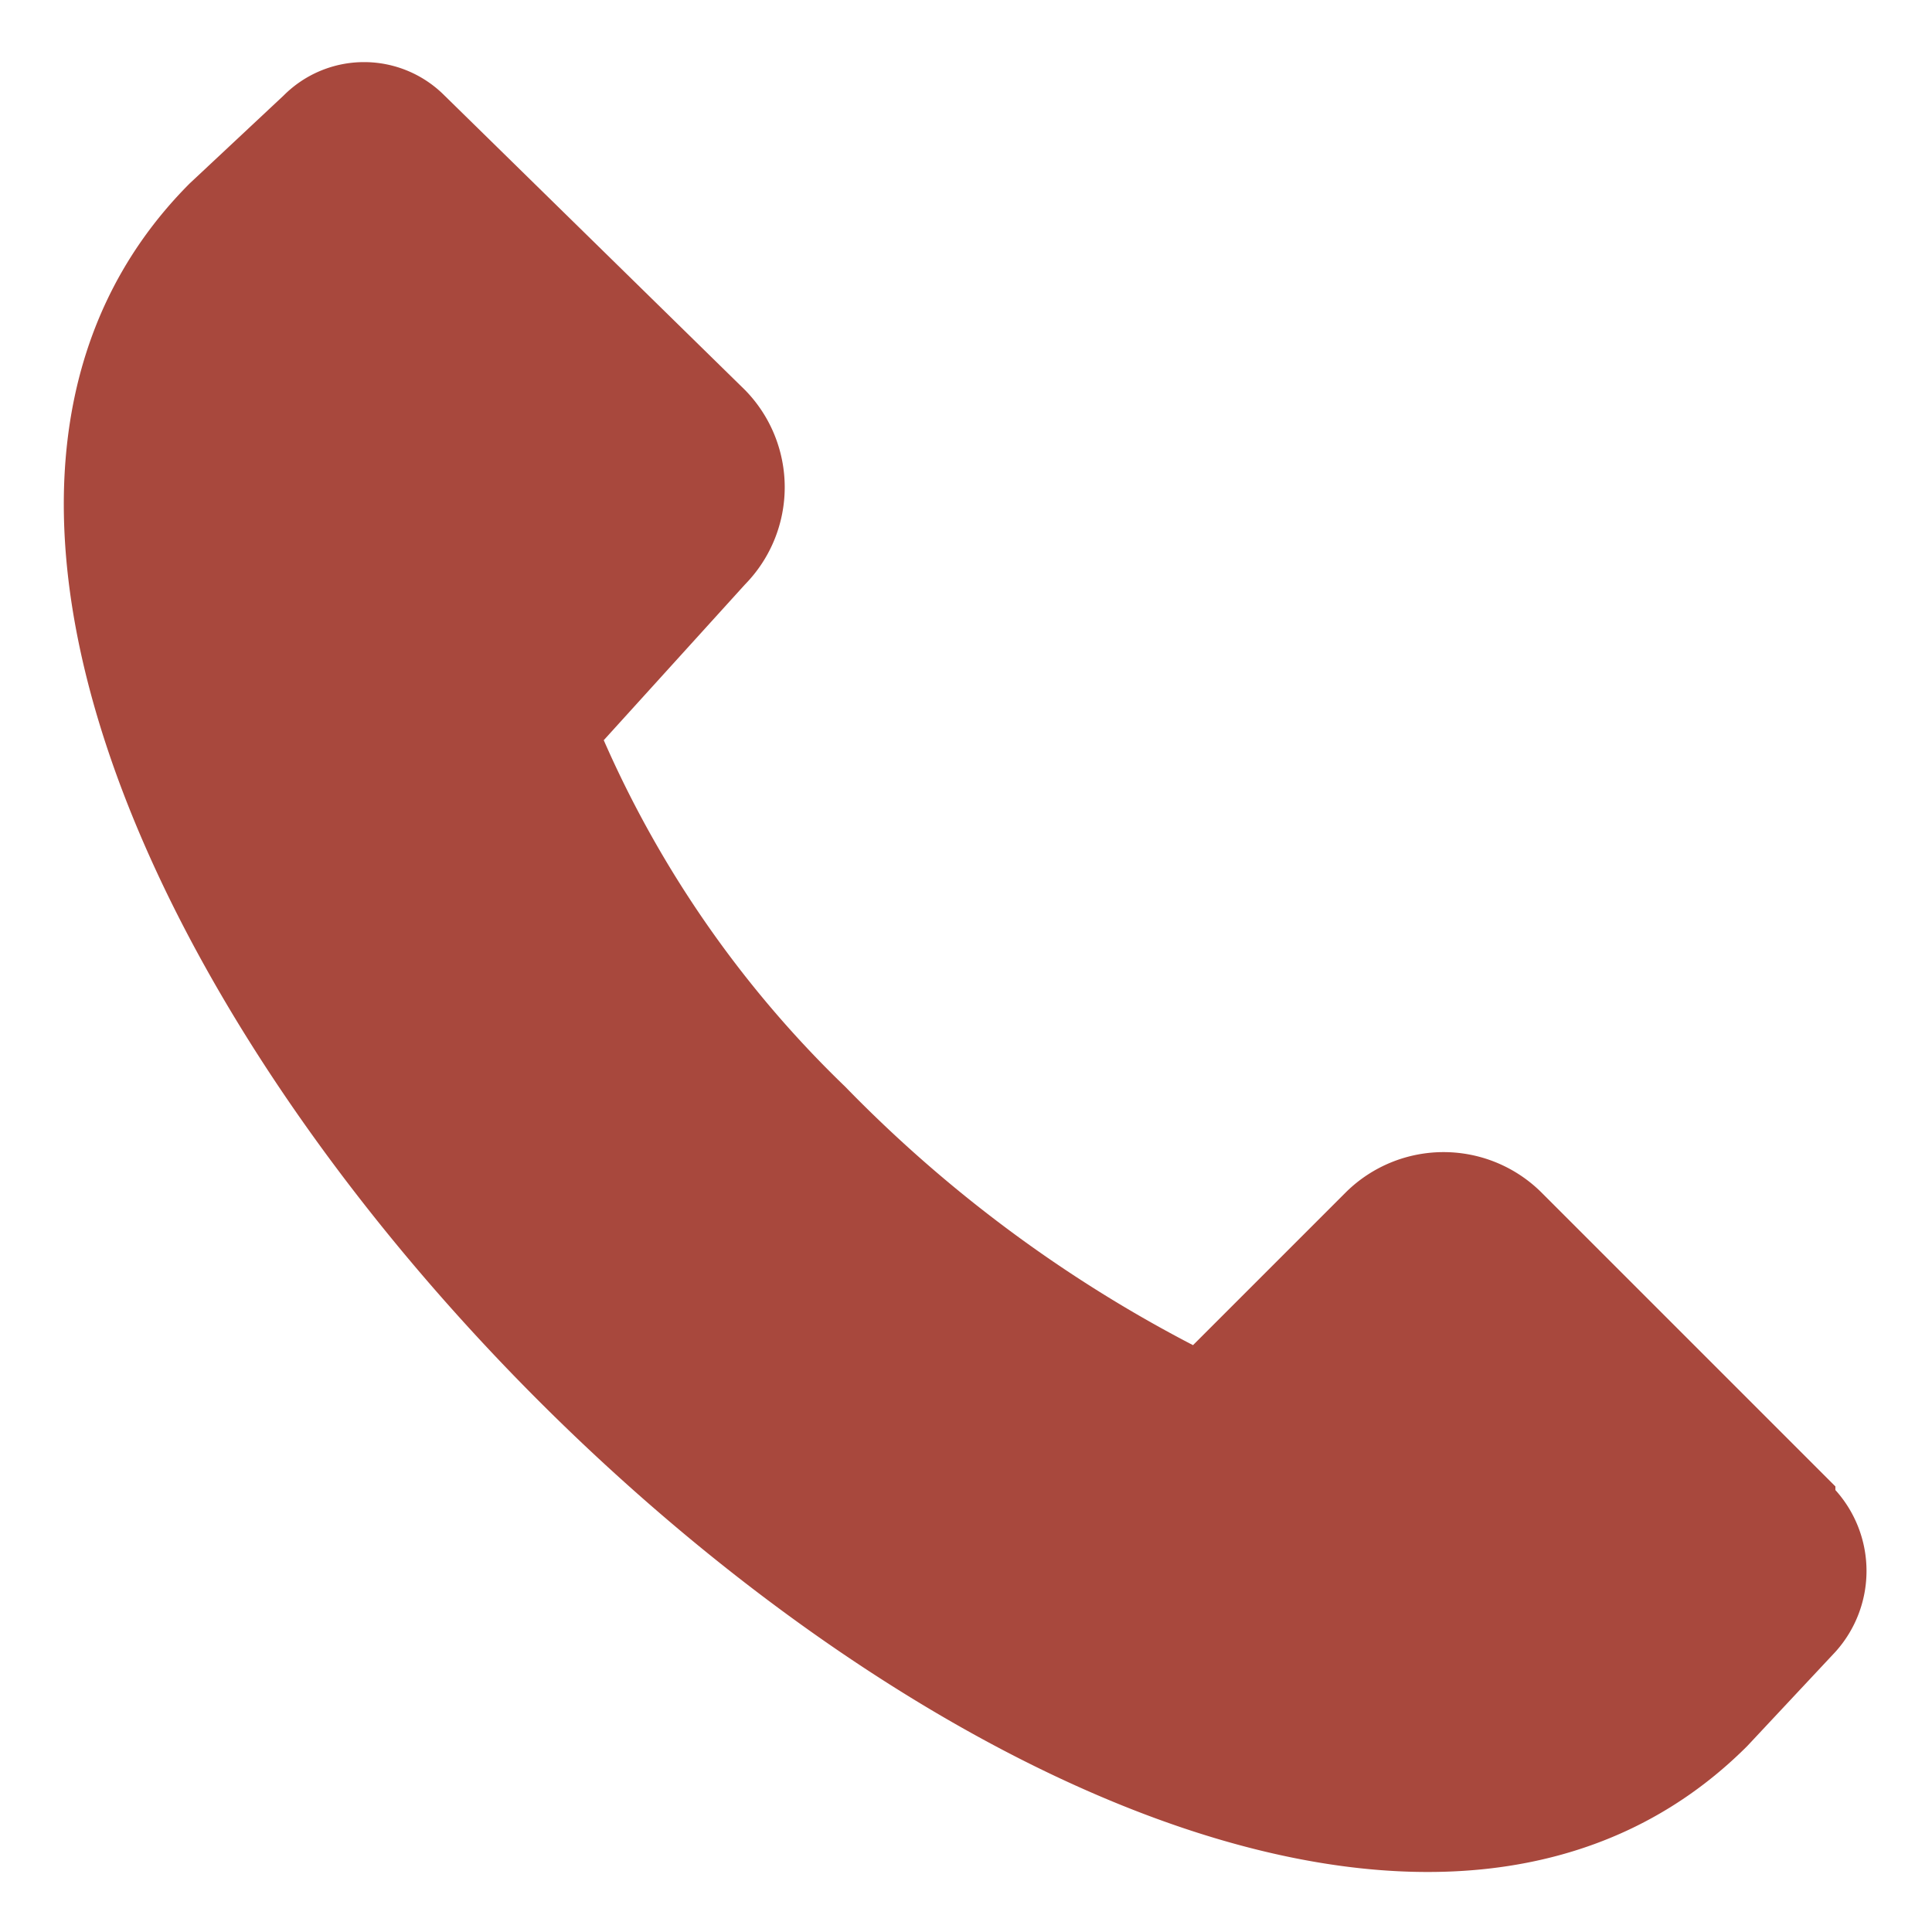 <?xml version="1.0" encoding="UTF-8"?> <svg xmlns="http://www.w3.org/2000/svg" id="Layer_1" data-name="Layer 1" viewBox="0 0 16 16"><g id="Group_44" data-name="Group 44"><g id="Group_43" data-name="Group 43"><g id="Group_42" data-name="Group 42"><path id="Path_61" data-name="Path 61" d="M15.2,12.31,12.76,9.87a1.15,1.15,0,0,0-1.61,0L9.88,11.14A11.23,11.23,0,0,1,7,9a9,9,0,0,1-2-2.87L6.17,4.84a1.15,1.15,0,0,0,0-1.61L3.68.79a.94.94,0,0,0-1.33,0l0,0-.78.73C-3.2,6.31,9.69,19.24,14.47,14.46l.73-.78a1,1,0,0,0,0-1.34Z" fill="#a8483d" fill-rule="evenodd"></path></g></g></g></svg> 